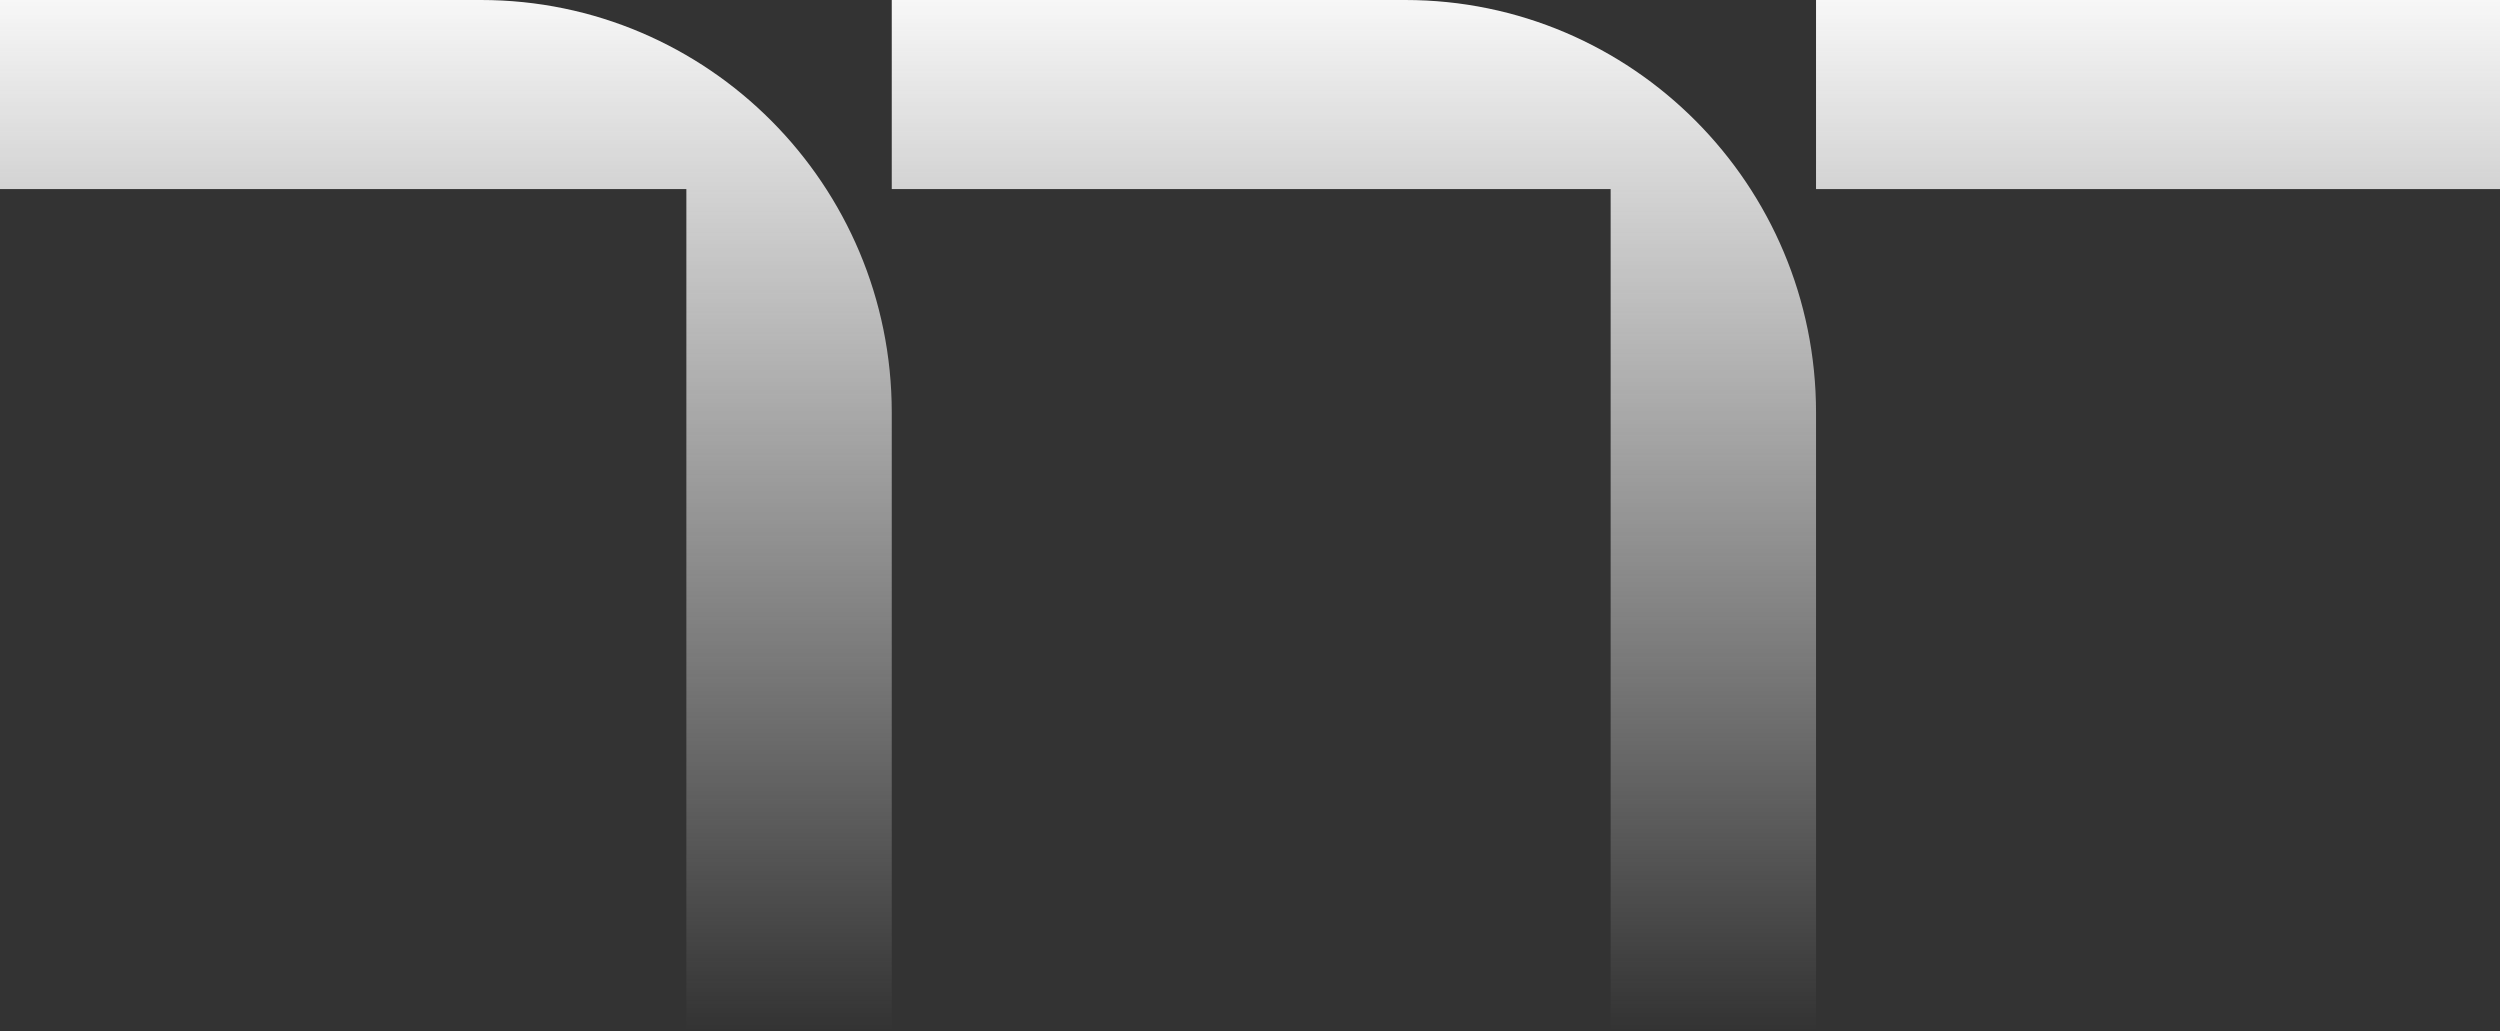 <svg width="606" height="250" viewBox="0 0 606 250" fill="none" xmlns="http://www.w3.org/2000/svg">
<rect x="0" y="0" width="606" height="250" fill="#333333" stroke="none"/>
<path d="M0 0V45.833H166.374V250H216.162V100C216.162 44.792 171.56 0 116.586 0H0Z" fill="url(#paint0_linear_5948_143524)"/>
<path d="M216.162 0V45.833H390.419V250H440.207V100C440.207 44.792 395.606 0 340.632 0H216.162Z" fill="url(#paint1_linear_5948_143524)"/>
<path d="M440.207 0H606V45.833H440.207V0Z" fill="url(#paint2_linear_5948_143524)"/>
<defs>
<linearGradient id="paint0_linear_5948_143524" x1="303" y1="0" x2="303" y2="250" gradientUnits="userSpaceOnUse">
<stop stop-color="#F7F7F7"/>
<stop offset="1" stop-color="#F7F7F7" stop-opacity="0"/>
</linearGradient>
<linearGradient id="paint1_linear_5948_143524" x1="303" y1="0" x2="303" y2="250" gradientUnits="userSpaceOnUse">
<stop stop-color="#F7F7F7"/>
<stop offset="1" stop-color="#F7F7F7" stop-opacity="0"/>
</linearGradient>
<linearGradient id="paint2_linear_5948_143524" x1="303" y1="0" x2="303" y2="250" gradientUnits="userSpaceOnUse">
<stop stop-color="#F7F7F7"/>
<stop offset="1" stop-color="#F7F7F7" stop-opacity="0"/>
</linearGradient>
</defs>
</svg>
